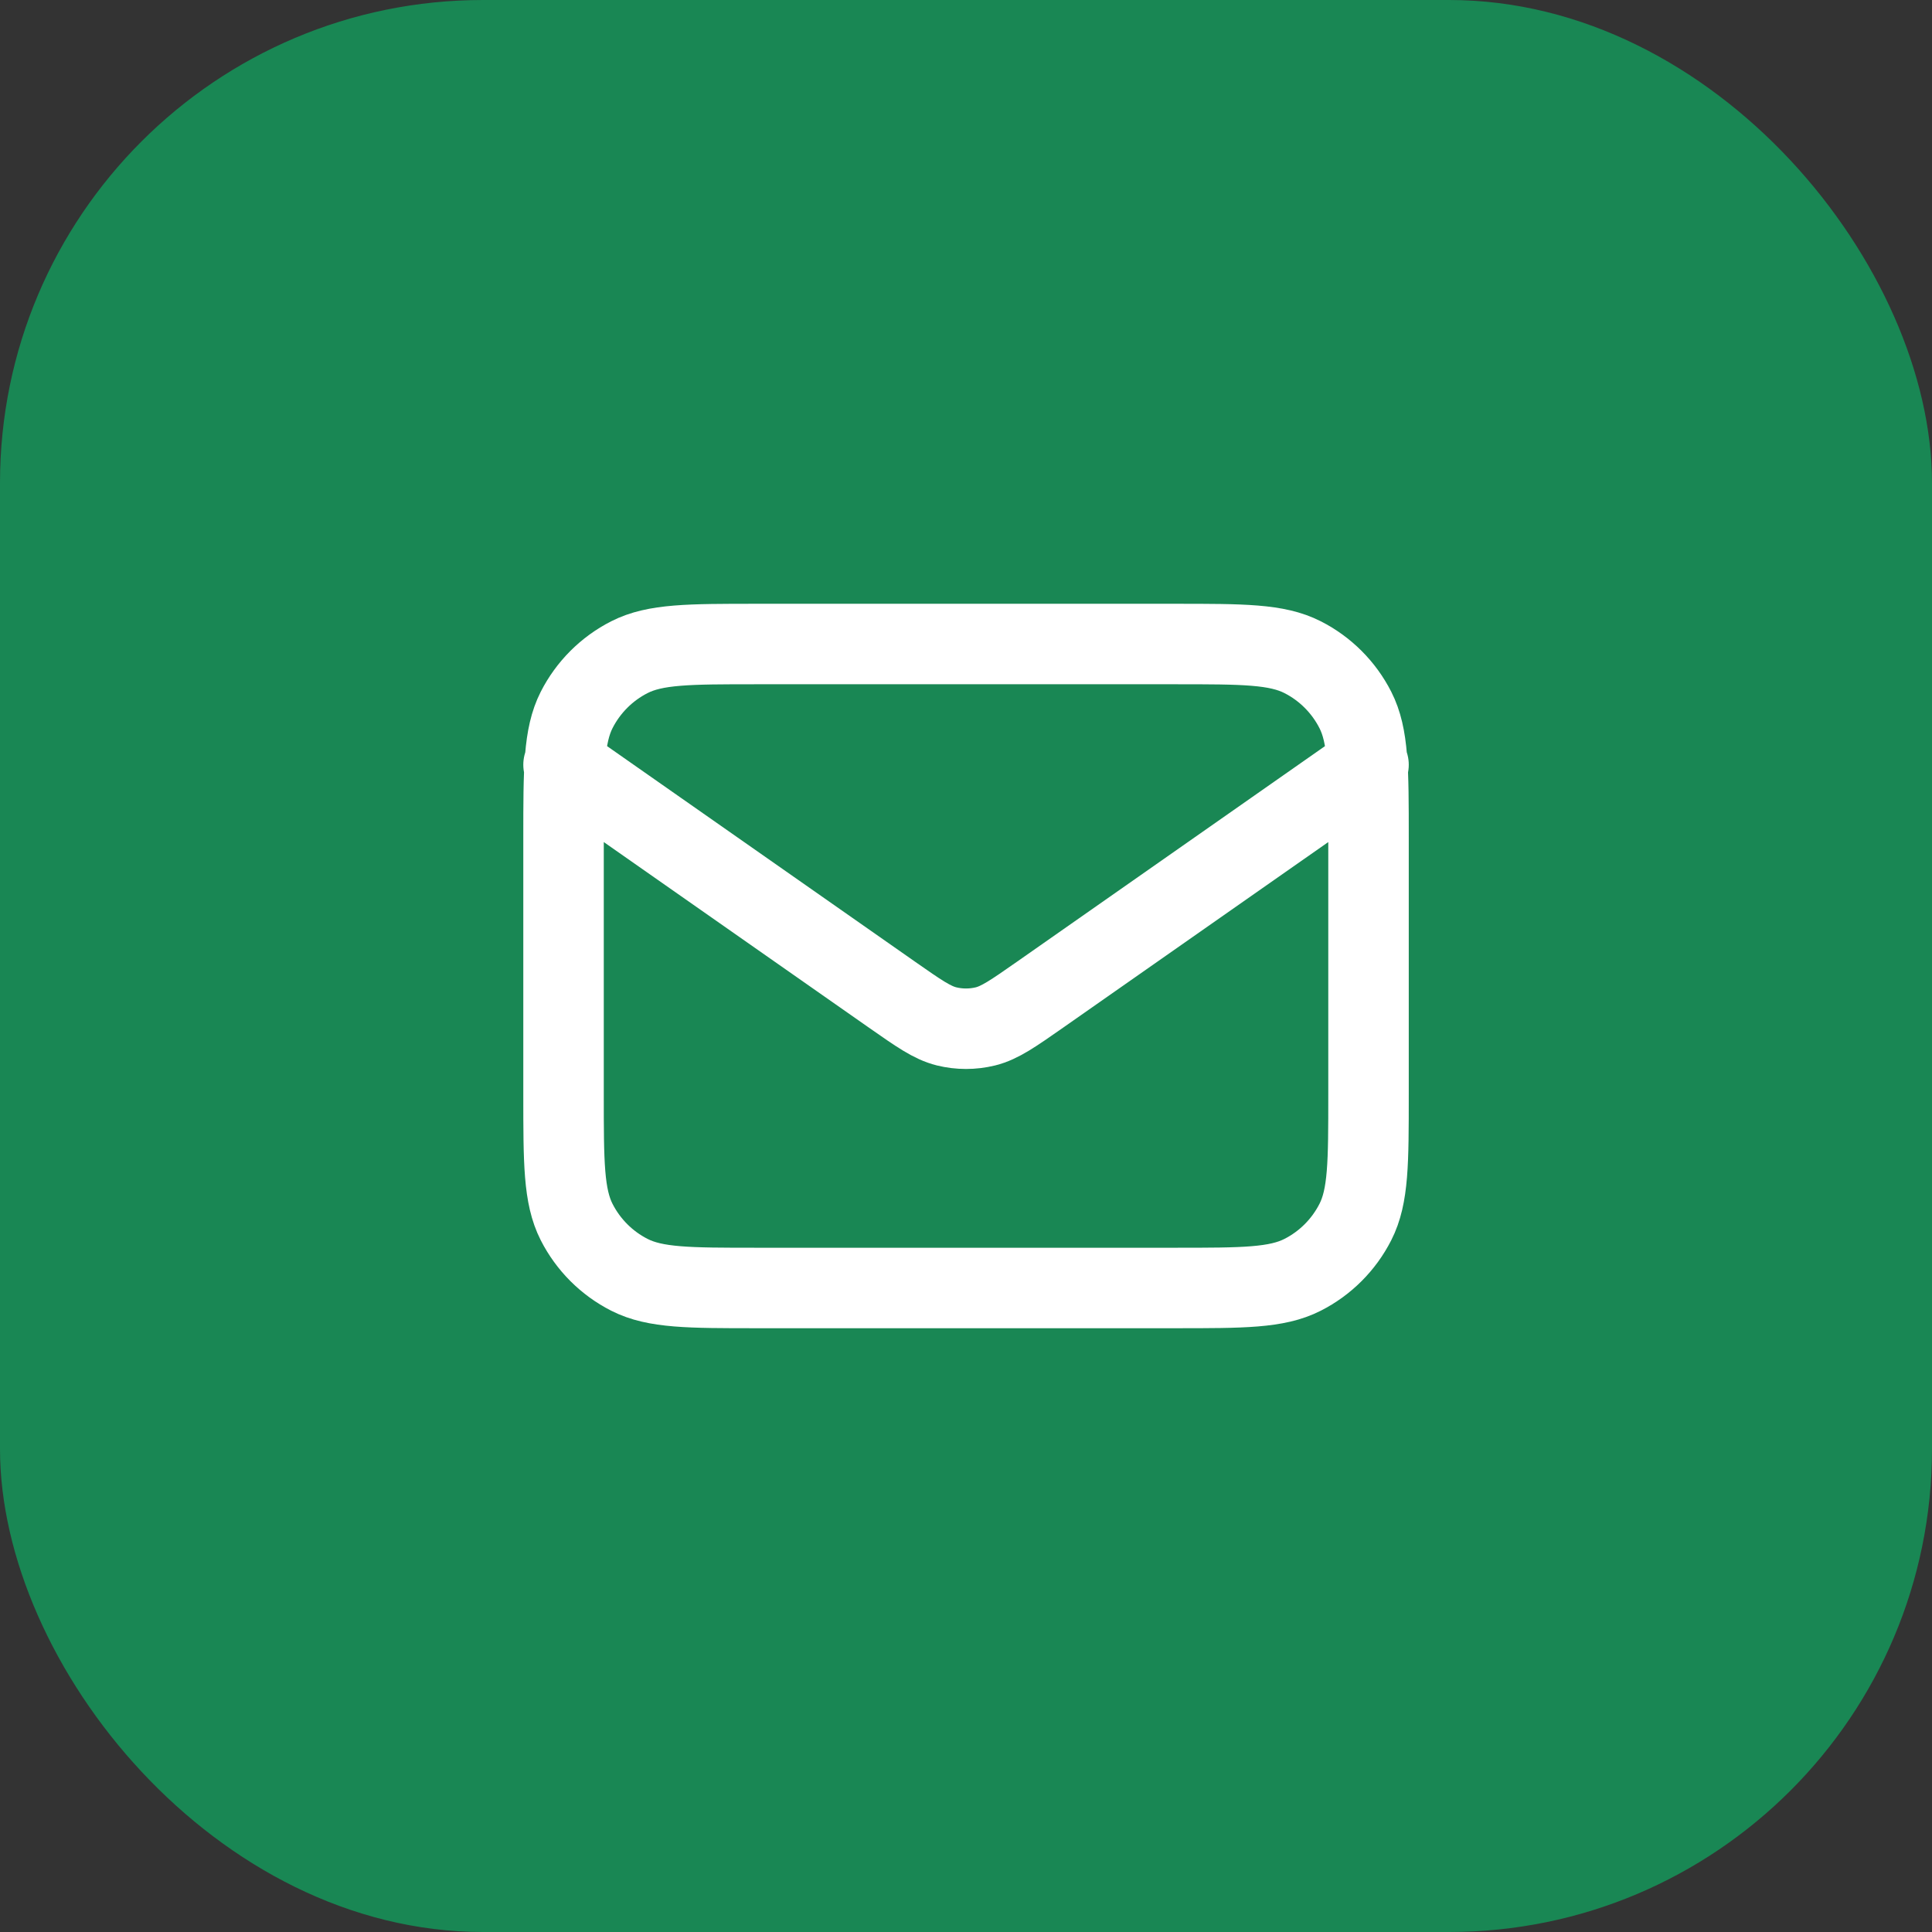 <svg width="32" height="32" viewBox="0 0 32 32" fill="none" xmlns="http://www.w3.org/2000/svg">
<rect x="0" y="0" width="32" height="32" fill="#333333" stroke="none"/>
<rect width="32" height="32" rx="8" fill="#198754"/>
<path d="M9.334 12.667L14.777 16.477C15.218 16.785 15.438 16.94 15.678 17C15.889 17.052 16.111 17.052 16.323 17C16.562 16.94 16.783 16.785 17.224 16.477L22.667 12.667M12.534 21.333H19.467C20.587 21.333 21.147 21.333 21.575 21.115C21.951 20.924 22.257 20.618 22.449 20.241C22.667 19.814 22.667 19.253 22.667 18.133V13.867C22.667 12.746 22.667 12.187 22.449 11.759C22.257 11.382 21.951 11.076 21.575 10.885C21.147 10.667 20.587 10.667 19.467 10.667H12.534C11.413 10.667 10.853 10.667 10.425 10.885C10.049 11.076 9.743 11.382 9.551 11.759C9.334 12.187 9.334 12.746 9.334 13.867V18.133C9.334 19.253 9.334 19.814 9.551 20.241C9.743 20.618 10.049 20.924 10.425 21.115C10.853 21.333 11.413 21.333 12.534 21.333Z" stroke="white" stroke-width="1.333" stroke-linecap="round" stroke-linejoin="round"/>
</svg>
